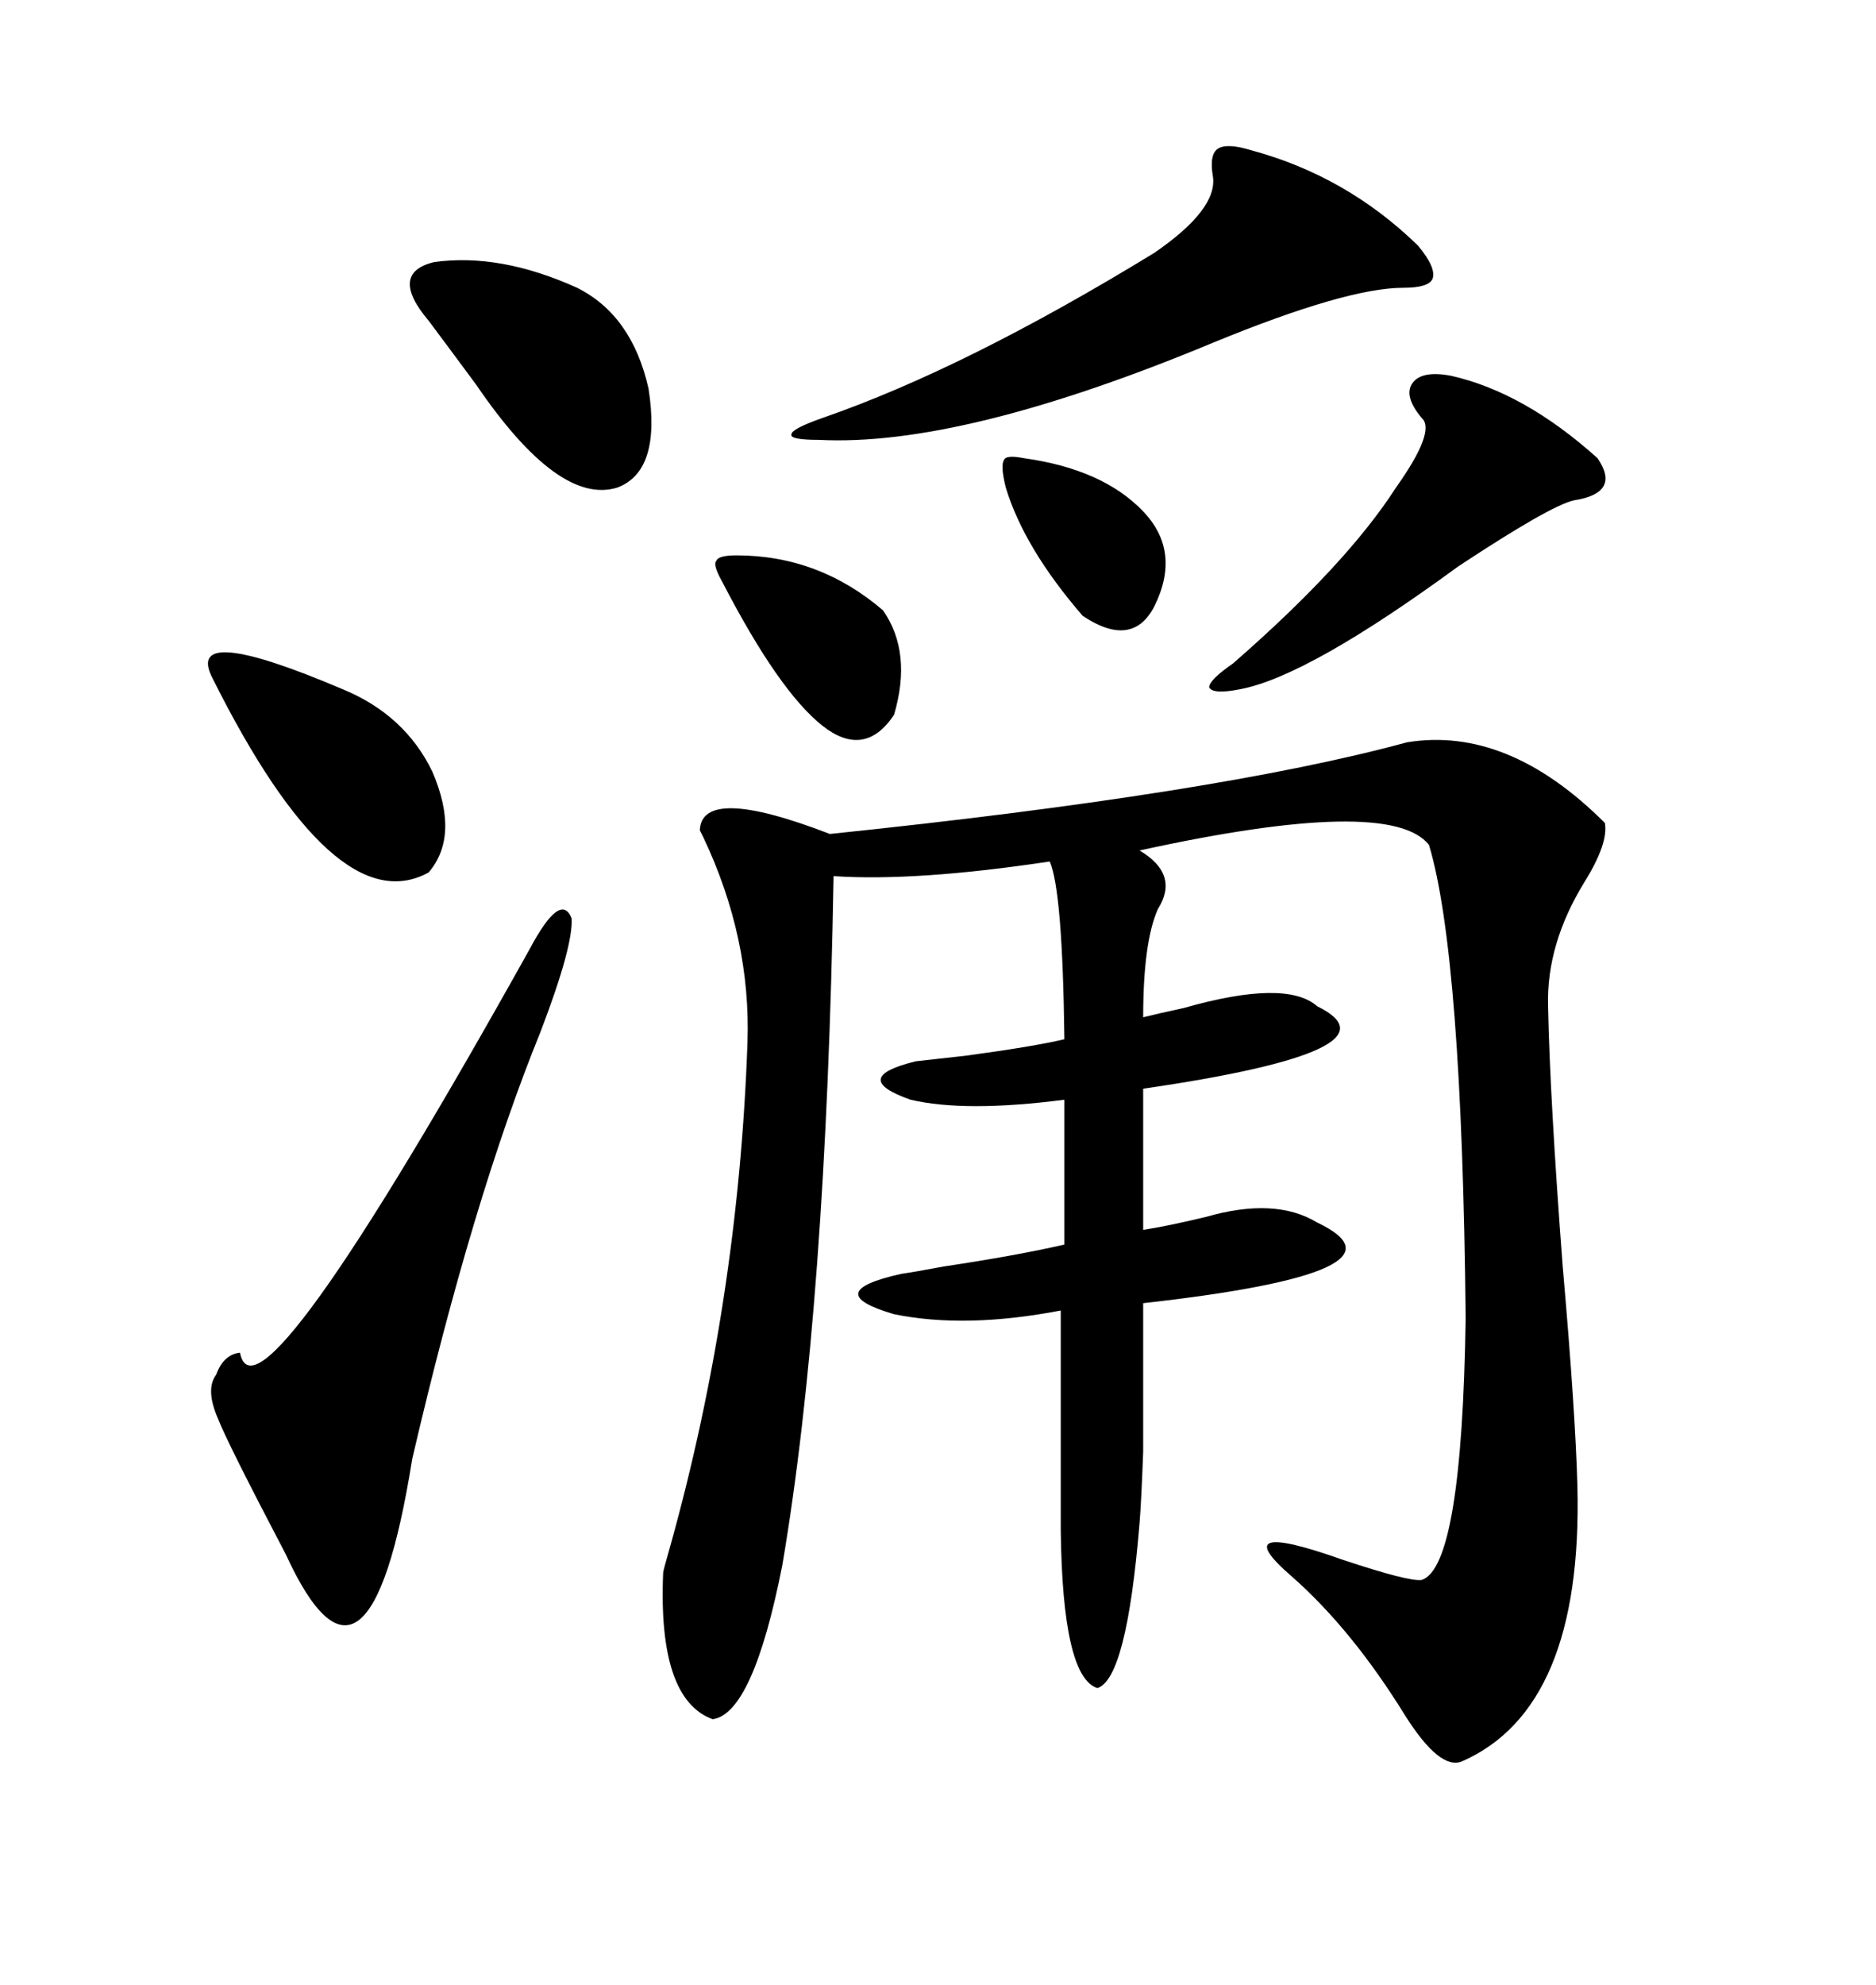 <svg xmlns="http://www.w3.org/2000/svg" xmlns:xlink="http://www.w3.org/1999/xlink" width="300" height="317.285"><path d="M225 118.65L225 118.65Q241.11 116.02 256.64 131.54L256.64 131.54Q257.23 134.77 253.42 140.92L253.42 140.92Q247.27 150.88 247.56 160.84L247.56 160.84Q247.85 175.49 249.90 202.44L249.90 202.44Q251.95 225.88 252.25 237.60L252.25 237.60Q253.13 273.05 233.79 281.54L233.79 281.54Q230.27 283.01 224.71 274.22L224.71 274.22Q216.21 260.45 206.54 251.95L206.54 251.95Q195.70 242.58 214.75 249.32L214.75 249.32Q225.29 252.83 227.34 252.54L227.34 252.54Q233.79 250.49 234.38 210.64L234.38 210.64Q233.79 152.64 228.52 135.06L228.52 135.06Q222.36 127.15 182.23 135.94L182.23 135.94Q188.67 139.75 185.16 145.31L185.16 145.31Q182.81 150.59 182.81 162.60L182.81 162.60Q185.16 162.01 189.26 161.13L189.26 161.13Q205.66 156.45 210.64 160.84L210.64 160.84Q225 167.87 182.81 174.02L182.81 174.02L182.81 196.58Q186.62 196.00 192.77 194.53L192.77 194.53Q203.91 191.31 210.64 195.41L210.64 195.41Q227.34 203.32 182.81 208.30L182.81 208.30Q182.81 225.59 182.81 232.03L182.81 232.03Q182.52 239.94 182.23 243.46L182.23 243.46Q180.18 268.36 175.49 269.82L175.49 269.82Q169.92 268.07 169.63 244.63L169.63 244.63L169.63 209.47Q154.39 212.40 142.97 210.06L142.97 210.06Q130.96 206.54 144.14 203.61L144.14 203.61Q146.19 203.32 150.88 202.44L150.88 202.44Q162.60 200.68 170.21 198.93L170.21 198.93L170.21 175.78Q154.39 177.83 145.61 175.78L145.61 175.78Q135.64 172.27 146.48 169.63L146.48 169.63Q149.12 169.34 154.39 168.75L154.39 168.75Q165.23 167.29 170.21 166.11L170.21 166.11Q169.92 142.38 167.87 137.70L167.87 137.70Q146.48 140.92 133.30 140.04L133.30 140.04Q132.13 208.89 125.10 250.20L125.10 250.20Q120.41 273.93 113.96 274.80L113.96 274.80Q105.18 271.58 106.05 251.37L106.05 251.37Q106.05 251.07 107.23 246.97L107.23 246.97Q118.07 208.01 119.53 166.70L119.53 166.70Q120.12 150 112.50 133.89L112.50 133.89Q111.91 132.71 111.91 132.71L111.91 132.71Q112.21 125.39 132.71 133.30L132.71 133.30Q194.82 126.86 225 118.65ZM84.67 151.76L84.67 151.76Q89.65 142.38 91.41 146.78L91.41 146.78Q91.70 151.17 86.43 164.94L86.43 164.94Q75.59 191.60 65.92 233.20L65.92 233.20Q58.89 277.15 45.70 248.44L45.70 248.44Q36.33 230.57 34.86 226.76L34.86 226.76Q32.81 222.07 34.57 219.73L34.57 219.73Q35.74 216.50 38.38 216.21L38.38 216.21Q41.02 229.98 84.67 151.76ZM200.10 24.02L200.10 24.02Q215.33 28.13 226.76 39.26L226.76 39.26Q229.69 42.77 229.10 44.53L229.10 44.53Q228.52 46.00 224.41 46.00L224.41 46.00Q215.33 46.00 193.95 54.79L193.95 54.79Q153.81 71.48 130.96 70.31L130.96 70.31Q126.27 70.31 126.56 69.43L126.56 69.43Q126.56 68.55 131.54 66.80L131.54 66.80Q154.39 58.89 184.57 40.43L184.57 40.43Q194.82 33.40 193.95 28.13L193.95 28.13Q193.36 24.61 194.82 23.73L194.82 23.73Q196.29 22.85 200.10 24.02ZM232.03 60.06L232.03 60.06Q243.75 62.70 255.47 73.24L255.47 73.24Q259.28 78.81 251.66 79.98L251.66 79.98Q247.85 80.86 233.20 90.53L233.20 90.53Q209.18 108.11 198.34 110.16L198.34 110.16Q193.95 111.04 193.36 109.86L193.36 109.86Q193.36 108.69 197.17 106.05L197.17 106.05Q215.33 90.23 223.24 77.93L223.24 77.93Q229.69 68.85 227.34 66.80L227.34 66.80Q224.41 63.28 225.88 61.23L225.88 61.23Q227.34 59.18 232.03 60.06ZM92.29 46.00L92.29 46.00Q101.07 50.39 103.71 62.11L103.71 62.11Q105.76 75.29 98.73 77.93L98.73 77.93Q89.36 80.86 76.17 61.52L76.17 61.52Q71.19 54.79 68.55 51.27L68.55 51.27Q62.11 43.65 69.43 41.89L69.43 41.89Q79.98 40.43 92.29 46.00ZM33.98 108.40L33.98 108.40Q29.30 99.32 54.79 110.16L54.79 110.16Q64.75 114.26 69.14 123.34L69.14 123.34Q73.54 133.59 68.55 139.45L68.55 139.45Q53.61 147.66 33.98 108.40ZM117.77 88.77L117.77 88.77Q130.96 88.77 141.21 97.56L141.21 97.56Q145.90 104.30 142.97 114.26L142.97 114.26Q138.28 121.29 131.54 116.02L131.54 116.02Q124.51 110.45 115.43 92.87L115.43 92.87Q113.96 90.23 114.55 89.65L114.55 89.65Q114.84 88.77 117.77 88.77ZM163.77 73.24L163.77 73.24Q176.37 75 182.81 81.74L182.81 81.74Q188.96 88.18 184.57 96.97L184.57 96.97Q181.05 103.71 173.14 98.44L173.14 98.44Q163.77 87.60 160.84 77.93L160.84 77.93Q159.96 74.41 160.55 73.54L160.55 73.54Q160.84 72.66 163.77 73.24Z"/></svg>